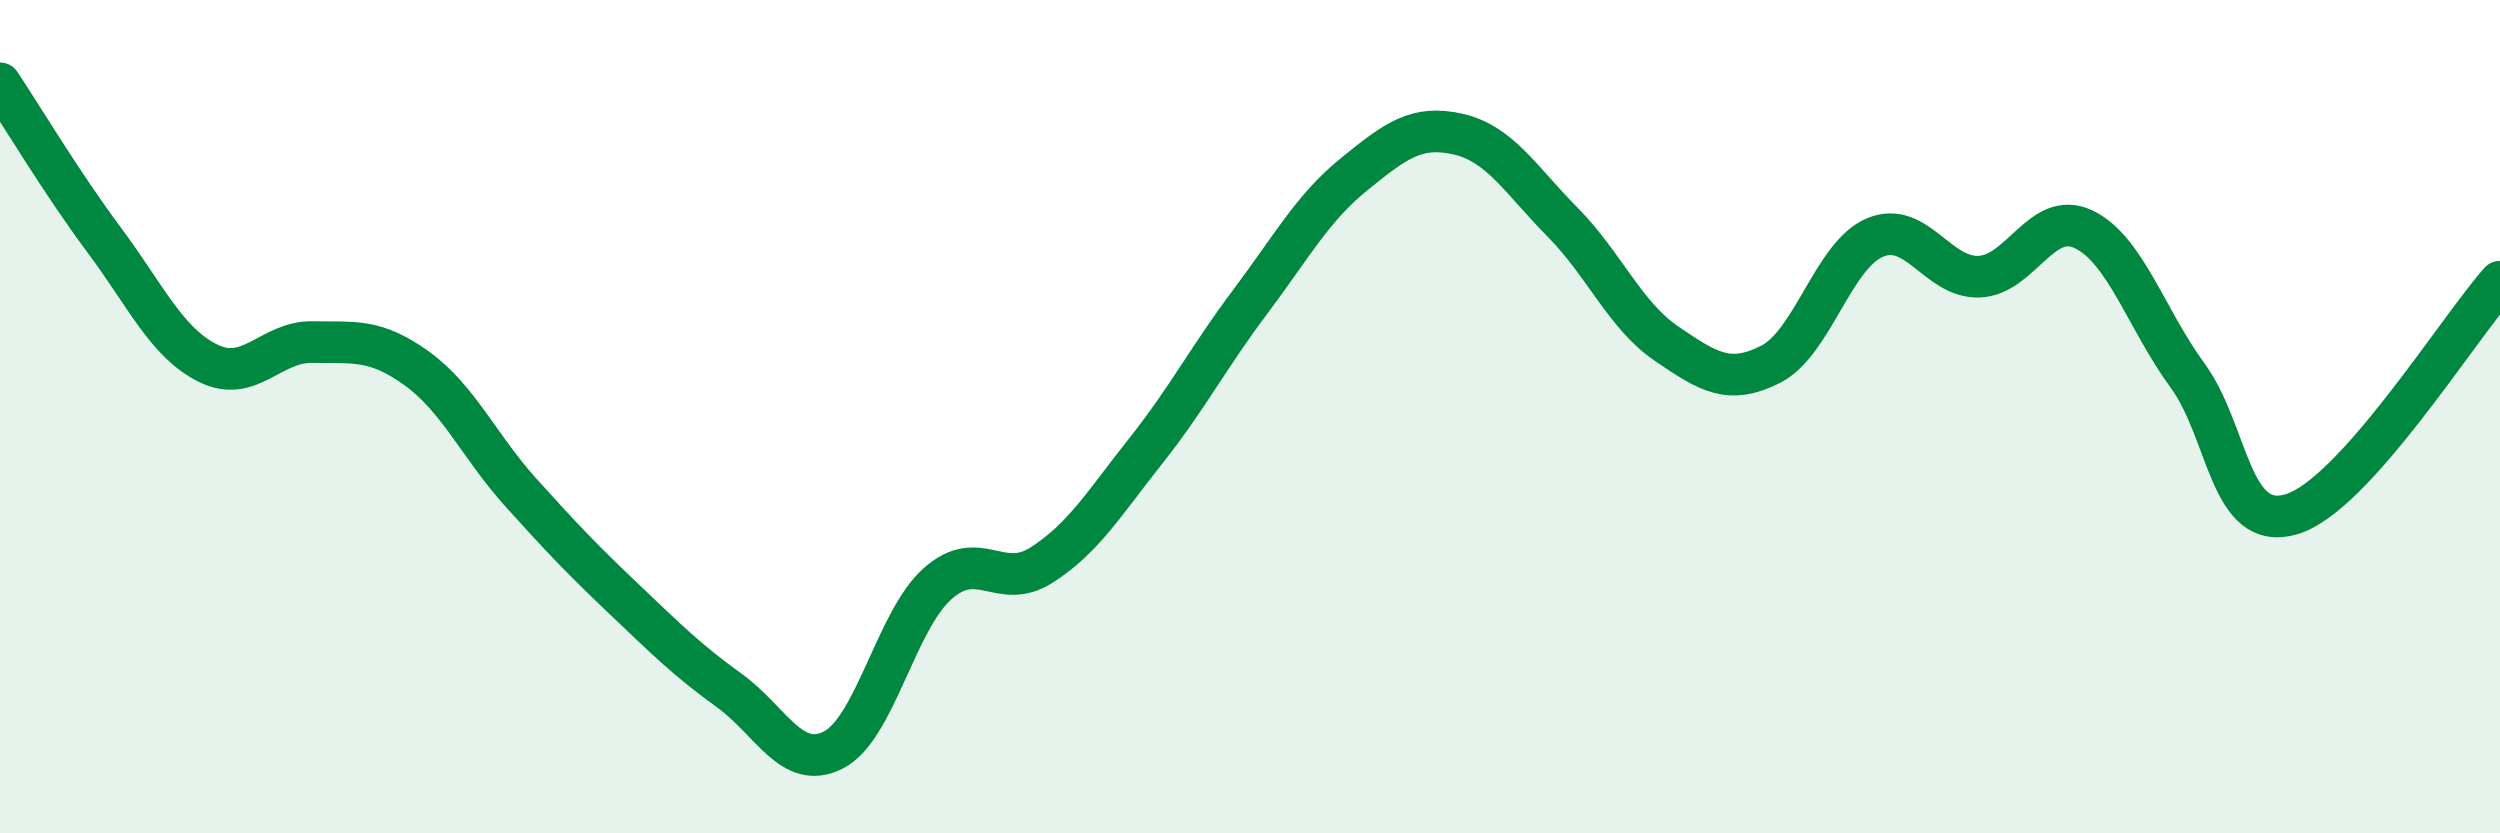 
    <svg width="60" height="20" viewBox="0 0 60 20" xmlns="http://www.w3.org/2000/svg">
      <path
        d="M 0,2 C 0.5,2.75 1.5,4.42 2.5,5.76 C 3.5,7.1 4,8.23 5,8.72 C 6,9.21 6.5,8.19 7.5,8.21 C 8.5,8.23 9,8.12 10,8.84 C 11,9.56 11.5,10.71 12.5,11.82 C 13.5,12.93 14,13.45 15,14.4 C 16,15.35 16.5,15.85 17.5,16.57 C 18.5,17.29 19,18.51 20,18 C 21,17.49 21.5,14.9 22.5,14.01 C 23.5,13.12 24,14.2 25,13.56 C 26,12.92 26.5,12.08 27.5,10.82 C 28.5,9.56 29,8.58 30,7.25 C 31,5.92 31.5,4.99 32.5,4.18 C 33.5,3.37 34,2.99 35,3.22 C 36,3.45 36.5,4.32 37.5,5.33 C 38.5,6.34 39,7.57 40,8.25 C 41,8.93 41.5,9.25 42.5,8.74 C 43.5,8.23 44,6.12 45,5.7 C 46,5.28 46.5,6.68 47.5,6.64 C 48.5,6.6 49,5.03 50,5.5 C 51,5.97 51.5,7.64 52.5,9.01 C 53.5,10.38 53.5,12.79 55,12.34 C 56.5,11.89 59,7.88 60,6.76L60 20L0 20Z"
        fill="#008740"
        opacity="0.1"
        stroke-linecap="round"
        stroke-linejoin="round"
      />
      <path
        d="M 0,2 C 0.5,2.75 1.5,4.42 2.5,5.76 C 3.5,7.1 4,8.23 5,8.72 C 6,9.21 6.5,8.19 7.5,8.21 C 8.5,8.23 9,8.12 10,8.84 C 11,9.56 11.5,10.71 12.5,11.82 C 13.5,12.93 14,13.45 15,14.4 C 16,15.35 16.5,15.85 17.5,16.57 C 18.5,17.29 19,18.51 20,18 C 21,17.49 21.5,14.9 22.5,14.01 C 23.5,13.12 24,14.2 25,13.56 C 26,12.92 26.5,12.08 27.5,10.82 C 28.5,9.56 29,8.58 30,7.25 C 31,5.92 31.5,4.99 32.5,4.18 C 33.5,3.37 34,2.99 35,3.22 C 36,3.45 36.5,4.32 37.5,5.33 C 38.5,6.34 39,7.57 40,8.25 C 41,8.93 41.5,9.25 42.5,8.74 C 43.5,8.23 44,6.12 45,5.7 C 46,5.28 46.5,6.68 47.5,6.64 C 48.5,6.6 49,5.03 50,5.5 C 51,5.97 51.5,7.64 52.5,9.01 C 53.5,10.38 53.5,12.79 55,12.34 C 56.5,11.89 59,7.88 60,6.76"
        stroke="#008740"
        stroke-width="1"
        fill="none"
        stroke-linecap="round"
        stroke-linejoin="round"
      />
    </svg>
  